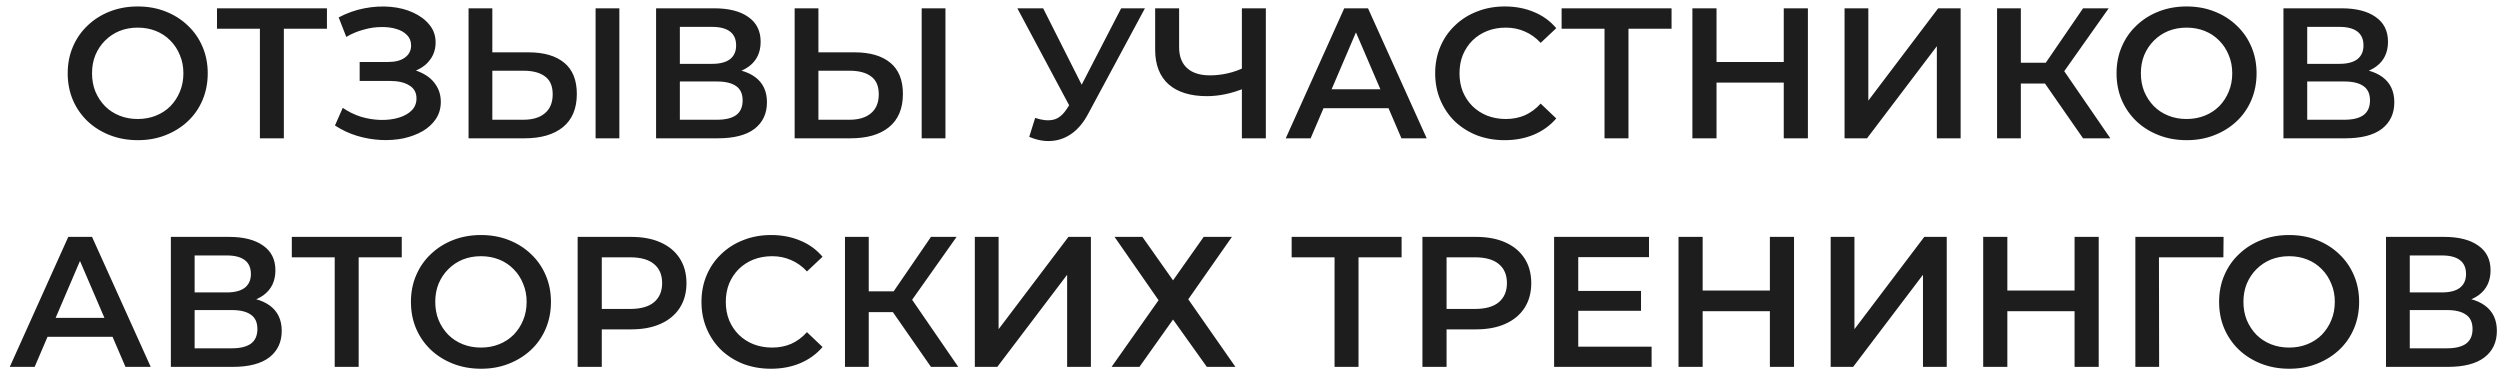 <?xml version="1.0" encoding="UTF-8"?> <svg xmlns="http://www.w3.org/2000/svg" width="175" height="26" viewBox="0 0 175 26" fill="none"> <path d="M9.653 9.812C8.942 9.812 8.288 9.695 7.69 9.461C7.092 9.227 6.572 8.902 6.13 8.486C5.688 8.061 5.345 7.567 5.103 7.004C4.86 6.432 4.739 5.808 4.739 5.132C4.739 4.456 4.86 3.836 5.103 3.273C5.345 2.701 5.688 2.207 6.13 1.791C6.572 1.366 7.092 1.037 7.69 0.803C8.288 0.569 8.938 0.452 9.64 0.452C10.351 0.452 11.001 0.569 11.59 0.803C12.188 1.037 12.708 1.366 13.15 1.791C13.592 2.207 13.934 2.701 14.177 3.273C14.419 3.836 14.541 4.456 14.541 5.132C14.541 5.808 14.419 6.432 14.177 7.004C13.934 7.576 13.592 8.07 13.15 8.486C12.708 8.902 12.188 9.227 11.59 9.461C11.001 9.695 10.355 9.812 9.653 9.812ZM9.64 8.33C10.099 8.33 10.524 8.252 10.914 8.096C11.304 7.94 11.642 7.719 11.928 7.433C12.214 7.138 12.435 6.8 12.591 6.419C12.755 6.029 12.838 5.6 12.838 5.132C12.838 4.664 12.755 4.239 12.591 3.858C12.435 3.468 12.214 3.13 11.928 2.844C11.642 2.549 11.304 2.324 10.914 2.168C10.524 2.012 10.099 1.934 9.64 1.934C9.18 1.934 8.756 2.012 8.366 2.168C7.984 2.324 7.646 2.549 7.352 2.844C7.066 3.13 6.84 3.468 6.676 3.858C6.52 4.239 6.442 4.664 6.442 5.132C6.442 5.591 6.52 6.016 6.676 6.406C6.84 6.796 7.066 7.138 7.352 7.433C7.638 7.719 7.976 7.94 8.366 8.096C8.756 8.252 9.18 8.33 9.64 8.33ZM18.193 9.682V1.596L18.596 2.012H15.19V0.582H22.886V2.012H19.48L19.87 1.596V9.682H18.193ZM23.447 8.785L23.993 7.55C24.383 7.818 24.808 8.026 25.267 8.174C25.735 8.312 26.198 8.386 26.658 8.395C27.117 8.403 27.533 8.351 27.906 8.239C28.287 8.126 28.59 7.957 28.816 7.732C29.041 7.506 29.154 7.225 29.154 6.887C29.154 6.479 28.985 6.176 28.647 5.977C28.317 5.769 27.867 5.665 27.295 5.665H25.176V4.339H27.165C27.676 4.339 28.07 4.235 28.348 4.027C28.634 3.819 28.777 3.537 28.777 3.182C28.777 2.887 28.681 2.644 28.491 2.454C28.309 2.263 28.058 2.12 27.737 2.025C27.425 1.929 27.07 1.886 26.671 1.895C26.281 1.895 25.873 1.955 25.449 2.077C25.024 2.189 24.621 2.358 24.24 2.584L23.707 1.219C24.279 0.915 24.877 0.703 25.501 0.582C26.134 0.46 26.744 0.426 27.334 0.478C27.923 0.53 28.452 0.664 28.92 0.881C29.396 1.097 29.778 1.383 30.064 1.739C30.35 2.085 30.493 2.497 30.493 2.974C30.493 3.407 30.376 3.793 30.142 4.131C29.916 4.46 29.605 4.716 29.206 4.898C28.807 5.08 28.343 5.171 27.815 5.171L27.88 4.755C28.478 4.755 28.998 4.859 29.44 5.067C29.89 5.266 30.237 5.543 30.48 5.899C30.731 6.254 30.857 6.666 30.857 7.134C30.857 7.576 30.744 7.97 30.519 8.317C30.294 8.655 29.986 8.941 29.596 9.175C29.206 9.4 28.759 9.569 28.257 9.682C27.754 9.786 27.226 9.825 26.671 9.799C26.116 9.773 25.561 9.677 25.007 9.513C24.461 9.348 23.941 9.105 23.447 8.785ZM36.985 3.663C38.069 3.663 38.905 3.905 39.494 4.391C40.084 4.876 40.378 5.604 40.378 6.575C40.378 7.597 40.053 8.373 39.403 8.902C38.762 9.422 37.865 9.682 36.712 9.682H32.799V0.582H34.463V3.663H36.985ZM36.634 8.382C37.284 8.382 37.787 8.23 38.142 7.927C38.506 7.623 38.688 7.181 38.688 6.601C38.688 6.029 38.511 5.613 38.155 5.353C37.8 5.084 37.293 4.95 36.634 4.95H34.463V8.382H36.634ZM41.691 9.682V0.582H43.355V9.682H41.691ZM45.926 9.682V0.582H49.995C51.018 0.582 51.815 0.785 52.387 1.193C52.959 1.591 53.245 2.168 53.245 2.922C53.245 3.667 52.972 4.243 52.426 4.651C51.88 5.049 51.161 5.249 50.268 5.249L50.502 4.781C51.516 4.781 52.3 4.984 52.855 5.392C53.41 5.799 53.687 6.388 53.687 7.16C53.687 7.948 53.397 8.568 52.816 9.019C52.236 9.461 51.377 9.682 50.242 9.682H45.926ZM47.59 8.382H50.19C50.779 8.382 51.226 8.273 51.529 8.057C51.833 7.831 51.984 7.489 51.984 7.03C51.984 6.57 51.833 6.237 51.529 6.029C51.226 5.812 50.779 5.704 50.19 5.704H47.59V8.382ZM47.59 4.469H49.852C50.398 4.469 50.814 4.36 51.1 4.144C51.386 3.918 51.529 3.598 51.529 3.182C51.529 2.748 51.386 2.423 51.1 2.207C50.814 1.99 50.398 1.882 49.852 1.882H47.59V4.469ZM59.811 3.663C60.895 3.663 61.731 3.905 62.32 4.391C62.91 4.876 63.204 5.604 63.204 6.575C63.204 7.597 62.879 8.373 62.229 8.902C61.588 9.422 60.691 9.682 59.538 9.682H55.625V0.582H57.289V3.663H59.811ZM59.46 8.382C60.11 8.382 60.613 8.23 60.968 7.927C61.332 7.623 61.514 7.181 61.514 6.601C61.514 6.029 61.337 5.613 60.981 5.353C60.626 5.084 60.119 4.95 59.46 4.95H57.289V8.382H59.46ZM64.517 9.682V0.582H66.181V9.682H64.517ZM72.462 8.252C72.939 8.416 73.359 8.46 73.723 8.382C74.087 8.304 74.412 8.039 74.698 7.589L75.14 6.9L75.309 6.718L78.481 0.582H80.145L76.193 7.927C75.872 8.542 75.491 9.01 75.049 9.331C74.607 9.651 74.13 9.829 73.619 9.864C73.116 9.907 72.592 9.812 72.046 9.578L72.462 8.252ZM75.27 8.174L71.214 0.582H73.021L76.193 6.874L75.27 8.174ZM87.192 6.146C86.715 6.345 86.251 6.492 85.801 6.588C85.35 6.683 84.912 6.731 84.488 6.731C83.326 6.731 82.43 6.453 81.797 5.899C81.173 5.335 80.861 4.529 80.861 3.481V0.582H82.538V3.299C82.538 3.94 82.724 4.43 83.097 4.768C83.469 5.106 84.002 5.275 84.696 5.275C85.112 5.275 85.528 5.227 85.944 5.132C86.368 5.036 86.776 4.889 87.166 4.69L87.192 6.146ZM86.932 9.682V0.582H88.609V9.682H86.932ZM90.002 9.682L94.097 0.582H95.761L99.869 9.682H98.101L94.578 1.479H95.254L91.744 9.682H90.002ZM91.887 7.576L92.342 6.25H97.256L97.711 7.576H91.887ZM105.324 9.812C104.63 9.812 103.985 9.699 103.387 9.474C102.797 9.24 102.282 8.915 101.84 8.499C101.406 8.074 101.068 7.576 100.826 7.004C100.583 6.432 100.462 5.808 100.462 5.132C100.462 4.456 100.583 3.832 100.826 3.26C101.068 2.688 101.411 2.194 101.853 1.778C102.295 1.353 102.81 1.028 103.4 0.803C103.989 0.569 104.635 0.452 105.337 0.452C106.082 0.452 106.762 0.582 107.378 0.842C107.993 1.093 108.513 1.47 108.938 1.973L107.846 3C107.516 2.644 107.148 2.38 106.741 2.207C106.333 2.025 105.891 1.934 105.415 1.934C104.938 1.934 104.5 2.012 104.102 2.168C103.712 2.324 103.369 2.545 103.075 2.831C102.789 3.117 102.563 3.455 102.399 3.845C102.243 4.235 102.165 4.664 102.165 5.132C102.165 5.6 102.243 6.029 102.399 6.419C102.563 6.809 102.789 7.147 103.075 7.433C103.369 7.719 103.712 7.94 104.102 8.096C104.5 8.252 104.938 8.33 105.415 8.33C105.891 8.33 106.333 8.243 106.741 8.07C107.148 7.888 107.516 7.615 107.846 7.251L108.938 8.291C108.513 8.785 107.993 9.162 107.378 9.422C106.762 9.682 106.078 9.812 105.324 9.812ZM112.316 9.682V1.596L112.719 2.012H109.313V0.582H117.009V2.012H113.603L113.993 1.596V9.682H112.316ZM124.863 0.582H126.553V9.682H124.863V0.582ZM120.157 9.682H118.467V0.582H120.157V9.682ZM124.993 5.782H120.014V4.339H124.993V5.782ZM129.119 9.682V0.582H130.783V7.043L135.671 0.582H137.244V9.682H135.58V3.234L130.692 9.682H129.119ZM145.814 9.682L142.733 5.249L144.098 4.404L147.725 9.682H145.814ZM139.795 9.682V0.582H141.459V9.682H139.795ZM140.952 5.847V4.391H144.02V5.847H140.952ZM144.254 5.327L142.707 5.119L145.814 0.582H147.608L144.254 5.327ZM153.072 9.812C152.361 9.812 151.707 9.695 151.109 9.461C150.511 9.227 149.991 8.902 149.549 8.486C149.107 8.061 148.764 7.567 148.522 7.004C148.279 6.432 148.158 5.808 148.158 5.132C148.158 4.456 148.279 3.836 148.522 3.273C148.764 2.701 149.107 2.207 149.549 1.791C149.991 1.366 150.511 1.037 151.109 0.803C151.707 0.569 152.357 0.452 153.059 0.452C153.769 0.452 154.419 0.569 155.009 0.803C155.607 1.037 156.127 1.366 156.569 1.791C157.011 2.207 157.353 2.701 157.596 3.273C157.838 3.836 157.96 4.456 157.96 5.132C157.96 5.808 157.838 6.432 157.596 7.004C157.353 7.576 157.011 8.07 156.569 8.486C156.127 8.902 155.607 9.227 155.009 9.461C154.419 9.695 153.774 9.812 153.072 9.812ZM153.059 8.33C153.518 8.33 153.943 8.252 154.333 8.096C154.723 7.94 155.061 7.719 155.347 7.433C155.633 7.138 155.854 6.8 156.01 6.419C156.174 6.029 156.257 5.6 156.257 5.132C156.257 4.664 156.174 4.239 156.01 3.858C155.854 3.468 155.633 3.13 155.347 2.844C155.061 2.549 154.723 2.324 154.333 2.168C153.943 2.012 153.518 1.934 153.059 1.934C152.599 1.934 152.175 2.012 151.785 2.168C151.403 2.324 151.065 2.549 150.771 2.844C150.485 3.13 150.259 3.468 150.095 3.858C149.939 4.239 149.861 4.664 149.861 5.132C149.861 5.591 149.939 6.016 150.095 6.406C150.259 6.796 150.485 7.138 150.771 7.433C151.057 7.719 151.395 7.94 151.785 8.096C152.175 8.252 152.599 8.33 153.059 8.33ZM159.841 9.682V0.582H163.91C164.933 0.582 165.73 0.785 166.302 1.193C166.874 1.591 167.16 2.168 167.16 2.922C167.16 3.667 166.887 4.243 166.341 4.651C165.795 5.049 165.076 5.249 164.183 5.249L164.417 4.781C165.431 4.781 166.216 4.984 166.77 5.392C167.325 5.799 167.602 6.388 167.602 7.16C167.602 7.948 167.312 8.568 166.731 9.019C166.151 9.461 165.293 9.682 164.157 9.682H159.841ZM161.505 8.382H164.105C164.695 8.382 165.141 8.273 165.444 8.057C165.748 7.831 165.899 7.489 165.899 7.03C165.899 6.57 165.748 6.237 165.444 6.029C165.141 5.812 164.695 5.704 164.105 5.704H161.505V8.382ZM161.505 4.469H163.767C164.313 4.469 164.729 4.36 165.015 4.144C165.301 3.918 165.444 3.598 165.444 3.182C165.444 2.748 165.301 2.423 165.015 2.207C164.729 1.99 164.313 1.882 163.767 1.882H161.505V4.469ZM0.684 25.682L4.779 16.582H6.443L10.551 25.682H8.783L5.26 17.479H5.936L2.426 25.682H0.684ZM2.569 23.576L3.024 22.25H7.938L8.393 23.576H2.569ZM11.96 25.682V16.582H16.029C17.052 16.582 17.849 16.785 18.421 17.193C18.993 17.591 19.279 18.168 19.279 18.922C19.279 19.667 19.006 20.243 18.46 20.651C17.914 21.049 17.195 21.249 16.302 21.249L16.536 20.781C17.55 20.781 18.334 20.984 18.889 21.392C19.444 21.799 19.721 22.388 19.721 23.16C19.721 23.948 19.43 24.568 18.85 25.019C18.269 25.461 17.411 25.682 16.276 25.682H11.96ZM13.624 24.382H16.224C16.813 24.382 17.259 24.273 17.563 24.057C17.866 23.831 18.018 23.489 18.018 23.03C18.018 22.57 17.866 22.237 17.563 22.029C17.259 21.812 16.813 21.704 16.224 21.704H13.624V24.382ZM13.624 20.469H15.886C16.432 20.469 16.848 20.36 17.134 20.144C17.42 19.918 17.563 19.598 17.563 19.182C17.563 18.748 17.42 18.423 17.134 18.207C16.848 17.99 16.432 17.882 15.886 17.882H13.624V20.469ZM23.43 25.682V17.596L23.833 18.012H20.427V16.582H28.123V18.012H24.717L25.107 17.596V25.682H23.43ZM33.679 25.812C32.968 25.812 32.314 25.695 31.716 25.461C31.118 25.227 30.598 24.902 30.156 24.486C29.714 24.061 29.371 23.567 29.129 23.004C28.886 22.432 28.765 21.808 28.765 21.132C28.765 20.456 28.886 19.836 29.129 19.273C29.371 18.701 29.714 18.207 30.156 17.791C30.598 17.366 31.118 17.037 31.716 16.803C32.314 16.569 32.964 16.452 33.666 16.452C34.376 16.452 35.026 16.569 35.616 16.803C36.214 17.037 36.734 17.366 37.176 17.791C37.618 18.207 37.96 18.701 38.203 19.273C38.445 19.836 38.567 20.456 38.567 21.132C38.567 21.808 38.445 22.432 38.203 23.004C37.96 23.576 37.618 24.07 37.176 24.486C36.734 24.902 36.214 25.227 35.616 25.461C35.026 25.695 34.381 25.812 33.679 25.812ZM33.666 24.33C34.125 24.33 34.55 24.252 34.94 24.096C35.33 23.94 35.668 23.719 35.954 23.433C36.24 23.138 36.461 22.8 36.617 22.419C36.781 22.029 36.864 21.6 36.864 21.132C36.864 20.664 36.781 20.239 36.617 19.858C36.461 19.468 36.24 19.13 35.954 18.844C35.668 18.549 35.33 18.324 34.94 18.168C34.55 18.012 34.125 17.934 33.666 17.934C33.206 17.934 32.782 18.012 32.392 18.168C32.01 18.324 31.672 18.549 31.378 18.844C31.092 19.13 30.866 19.468 30.702 19.858C30.546 20.239 30.468 20.664 30.468 21.132C30.468 21.591 30.546 22.016 30.702 22.406C30.866 22.796 31.092 23.138 31.378 23.433C31.664 23.719 32.002 23.94 32.392 24.096C32.782 24.252 33.206 24.33 33.666 24.33ZM40.435 25.682V16.582H44.179C44.985 16.582 45.674 16.712 46.246 16.972C46.827 17.232 47.273 17.604 47.585 18.09C47.897 18.575 48.053 19.151 48.053 19.819C48.053 20.486 47.897 21.062 47.585 21.548C47.273 22.033 46.827 22.406 46.246 22.666C45.674 22.926 44.985 23.056 44.179 23.056H41.371L42.125 22.263V25.682H40.435ZM42.125 22.445L41.371 21.626H44.101C44.846 21.626 45.406 21.47 45.778 21.158C46.16 20.837 46.35 20.391 46.35 19.819C46.35 19.238 46.16 18.792 45.778 18.48C45.406 18.168 44.846 18.012 44.101 18.012H41.371L42.125 17.18V22.445ZM53.965 25.812C53.272 25.812 52.626 25.699 52.028 25.474C51.438 25.24 50.923 24.915 50.481 24.499C50.047 24.074 49.709 23.576 49.467 23.004C49.224 22.432 49.103 21.808 49.103 21.132C49.103 20.456 49.224 19.832 49.467 19.26C49.709 18.688 50.052 18.194 50.494 17.778C50.936 17.353 51.452 17.028 52.041 16.803C52.63 16.569 53.276 16.452 53.978 16.452C54.723 16.452 55.404 16.582 56.019 16.842C56.634 17.093 57.154 17.47 57.579 17.973L56.487 19C56.157 18.644 55.789 18.38 55.382 18.207C54.974 18.025 54.532 17.934 54.056 17.934C53.579 17.934 53.142 18.012 52.743 18.168C52.353 18.324 52.011 18.545 51.716 18.831C51.43 19.117 51.205 19.455 51.04 19.845C50.884 20.235 50.806 20.664 50.806 21.132C50.806 21.6 50.884 22.029 51.04 22.419C51.205 22.809 51.43 23.147 51.716 23.433C52.011 23.719 52.353 23.94 52.743 24.096C53.142 24.252 53.579 24.33 54.056 24.33C54.532 24.33 54.974 24.243 55.382 24.07C55.789 23.888 56.157 23.615 56.487 23.251L57.579 24.291C57.154 24.785 56.634 25.162 56.019 25.422C55.404 25.682 54.719 25.812 53.965 25.812ZM65.167 25.682L62.086 21.249L63.451 20.404L67.078 25.682H65.167ZM59.148 25.682V16.582H60.812V25.682H59.148ZM60.305 21.847V20.391H63.373V21.847H60.305ZM63.607 21.327L62.06 21.119L65.167 16.582H66.961L63.607 21.327ZM68.238 25.682V16.582H69.902V23.043L74.79 16.582H76.363V25.682H74.699V19.234L69.811 25.682H68.238ZM78.018 16.582H79.968L82.113 19.624L84.258 16.582H86.234L83.179 20.95L86.481 25.682H84.479L82.113 22.367L79.76 25.682H77.81L81.099 21.015L78.018 16.582ZM93.419 25.682V17.596L93.822 18.012H90.416V16.582H98.112V18.012H94.706L95.096 17.596V25.682H93.419ZM99.57 25.682V16.582H103.314C104.12 16.582 104.809 16.712 105.381 16.972C105.962 17.232 106.408 17.604 106.72 18.09C107.032 18.575 107.188 19.151 107.188 19.819C107.188 20.486 107.032 21.062 106.72 21.548C106.408 22.033 105.962 22.406 105.381 22.666C104.809 22.926 104.12 23.056 103.314 23.056H100.506L101.26 22.263V25.682H99.57ZM101.26 22.445L100.506 21.626H103.236C103.981 21.626 104.54 21.47 104.913 21.158C105.294 20.837 105.485 20.391 105.485 19.819C105.485 19.238 105.294 18.792 104.913 18.48C104.54 18.168 103.981 18.012 103.236 18.012H100.506L101.26 17.18V22.445ZM110.347 20.365H114.871V21.756H110.347V20.365ZM110.477 24.265H115.612V25.682H108.787V16.582H115.43V17.999H110.477V24.265ZM123.892 16.582H125.582V25.682H123.892V16.582ZM119.186 25.682H117.496V16.582H119.186V25.682ZM124.022 21.782H119.043V20.339H124.022V21.782ZM128.147 25.682V16.582H129.811V23.043L134.699 16.582H136.272V25.682H134.608V19.234L129.72 25.682H128.147ZM145.22 16.582H146.91V25.682H145.22V16.582ZM140.514 25.682H138.824V16.582H140.514V25.682ZM145.35 21.782H140.371V20.339H145.35V21.782ZM149.475 25.682V16.582H155.65L155.637 18.012H150.736L151.126 17.609L151.139 25.682H149.475ZM160.251 25.812C159.54 25.812 158.886 25.695 158.288 25.461C157.69 25.227 157.17 24.902 156.728 24.486C156.286 24.061 155.944 23.567 155.701 23.004C155.458 22.432 155.337 21.808 155.337 21.132C155.337 20.456 155.458 19.836 155.701 19.273C155.944 18.701 156.286 18.207 156.728 17.791C157.17 17.366 157.69 17.037 158.288 16.803C158.886 16.569 159.536 16.452 160.238 16.452C160.949 16.452 161.599 16.569 162.188 16.803C162.786 17.037 163.306 17.366 163.748 17.791C164.19 18.207 164.532 18.701 164.775 19.273C165.018 19.836 165.139 20.456 165.139 21.132C165.139 21.808 165.018 22.432 164.775 23.004C164.532 23.576 164.19 24.07 163.748 24.486C163.306 24.902 162.786 25.227 162.188 25.461C161.599 25.695 160.953 25.812 160.251 25.812ZM160.238 24.33C160.697 24.33 161.122 24.252 161.512 24.096C161.902 23.94 162.24 23.719 162.526 23.433C162.812 23.138 163.033 22.8 163.189 22.419C163.354 22.029 163.436 21.6 163.436 21.132C163.436 20.664 163.354 20.239 163.189 19.858C163.033 19.468 162.812 19.13 162.526 18.844C162.24 18.549 161.902 18.324 161.512 18.168C161.122 18.012 160.697 17.934 160.238 17.934C159.779 17.934 159.354 18.012 158.964 18.168C158.583 18.324 158.245 18.549 157.95 18.844C157.664 19.13 157.439 19.468 157.274 19.858C157.118 20.239 157.04 20.664 157.04 21.132C157.04 21.591 157.118 22.016 157.274 22.406C157.439 22.796 157.664 23.138 157.95 23.433C158.236 23.719 158.574 23.94 158.964 24.096C159.354 24.252 159.779 24.33 160.238 24.33ZM167.02 25.682V16.582H171.089C172.112 16.582 172.909 16.785 173.481 17.193C174.053 17.591 174.339 18.168 174.339 18.922C174.339 19.667 174.066 20.243 173.52 20.651C172.974 21.049 172.255 21.249 171.362 21.249L171.596 20.781C172.61 20.781 173.395 20.984 173.949 21.392C174.504 21.799 174.781 22.388 174.781 23.16C174.781 23.948 174.491 24.568 173.91 25.019C173.33 25.461 172.472 25.682 171.336 25.682H167.02ZM168.684 24.382H171.284C171.874 24.382 172.32 24.273 172.623 24.057C172.927 23.831 173.078 23.489 173.078 23.03C173.078 22.57 172.927 22.237 172.623 22.029C172.32 21.812 171.874 21.704 171.284 21.704H168.684V24.382ZM168.684 20.469H170.946C171.492 20.469 171.908 20.36 172.194 20.144C172.48 19.918 172.623 19.598 172.623 19.182C172.623 18.748 172.48 18.423 172.194 18.207C171.908 17.99 171.492 17.882 170.946 17.882H168.684V20.469Z" fill="#1D1D1D"></path> </svg> 